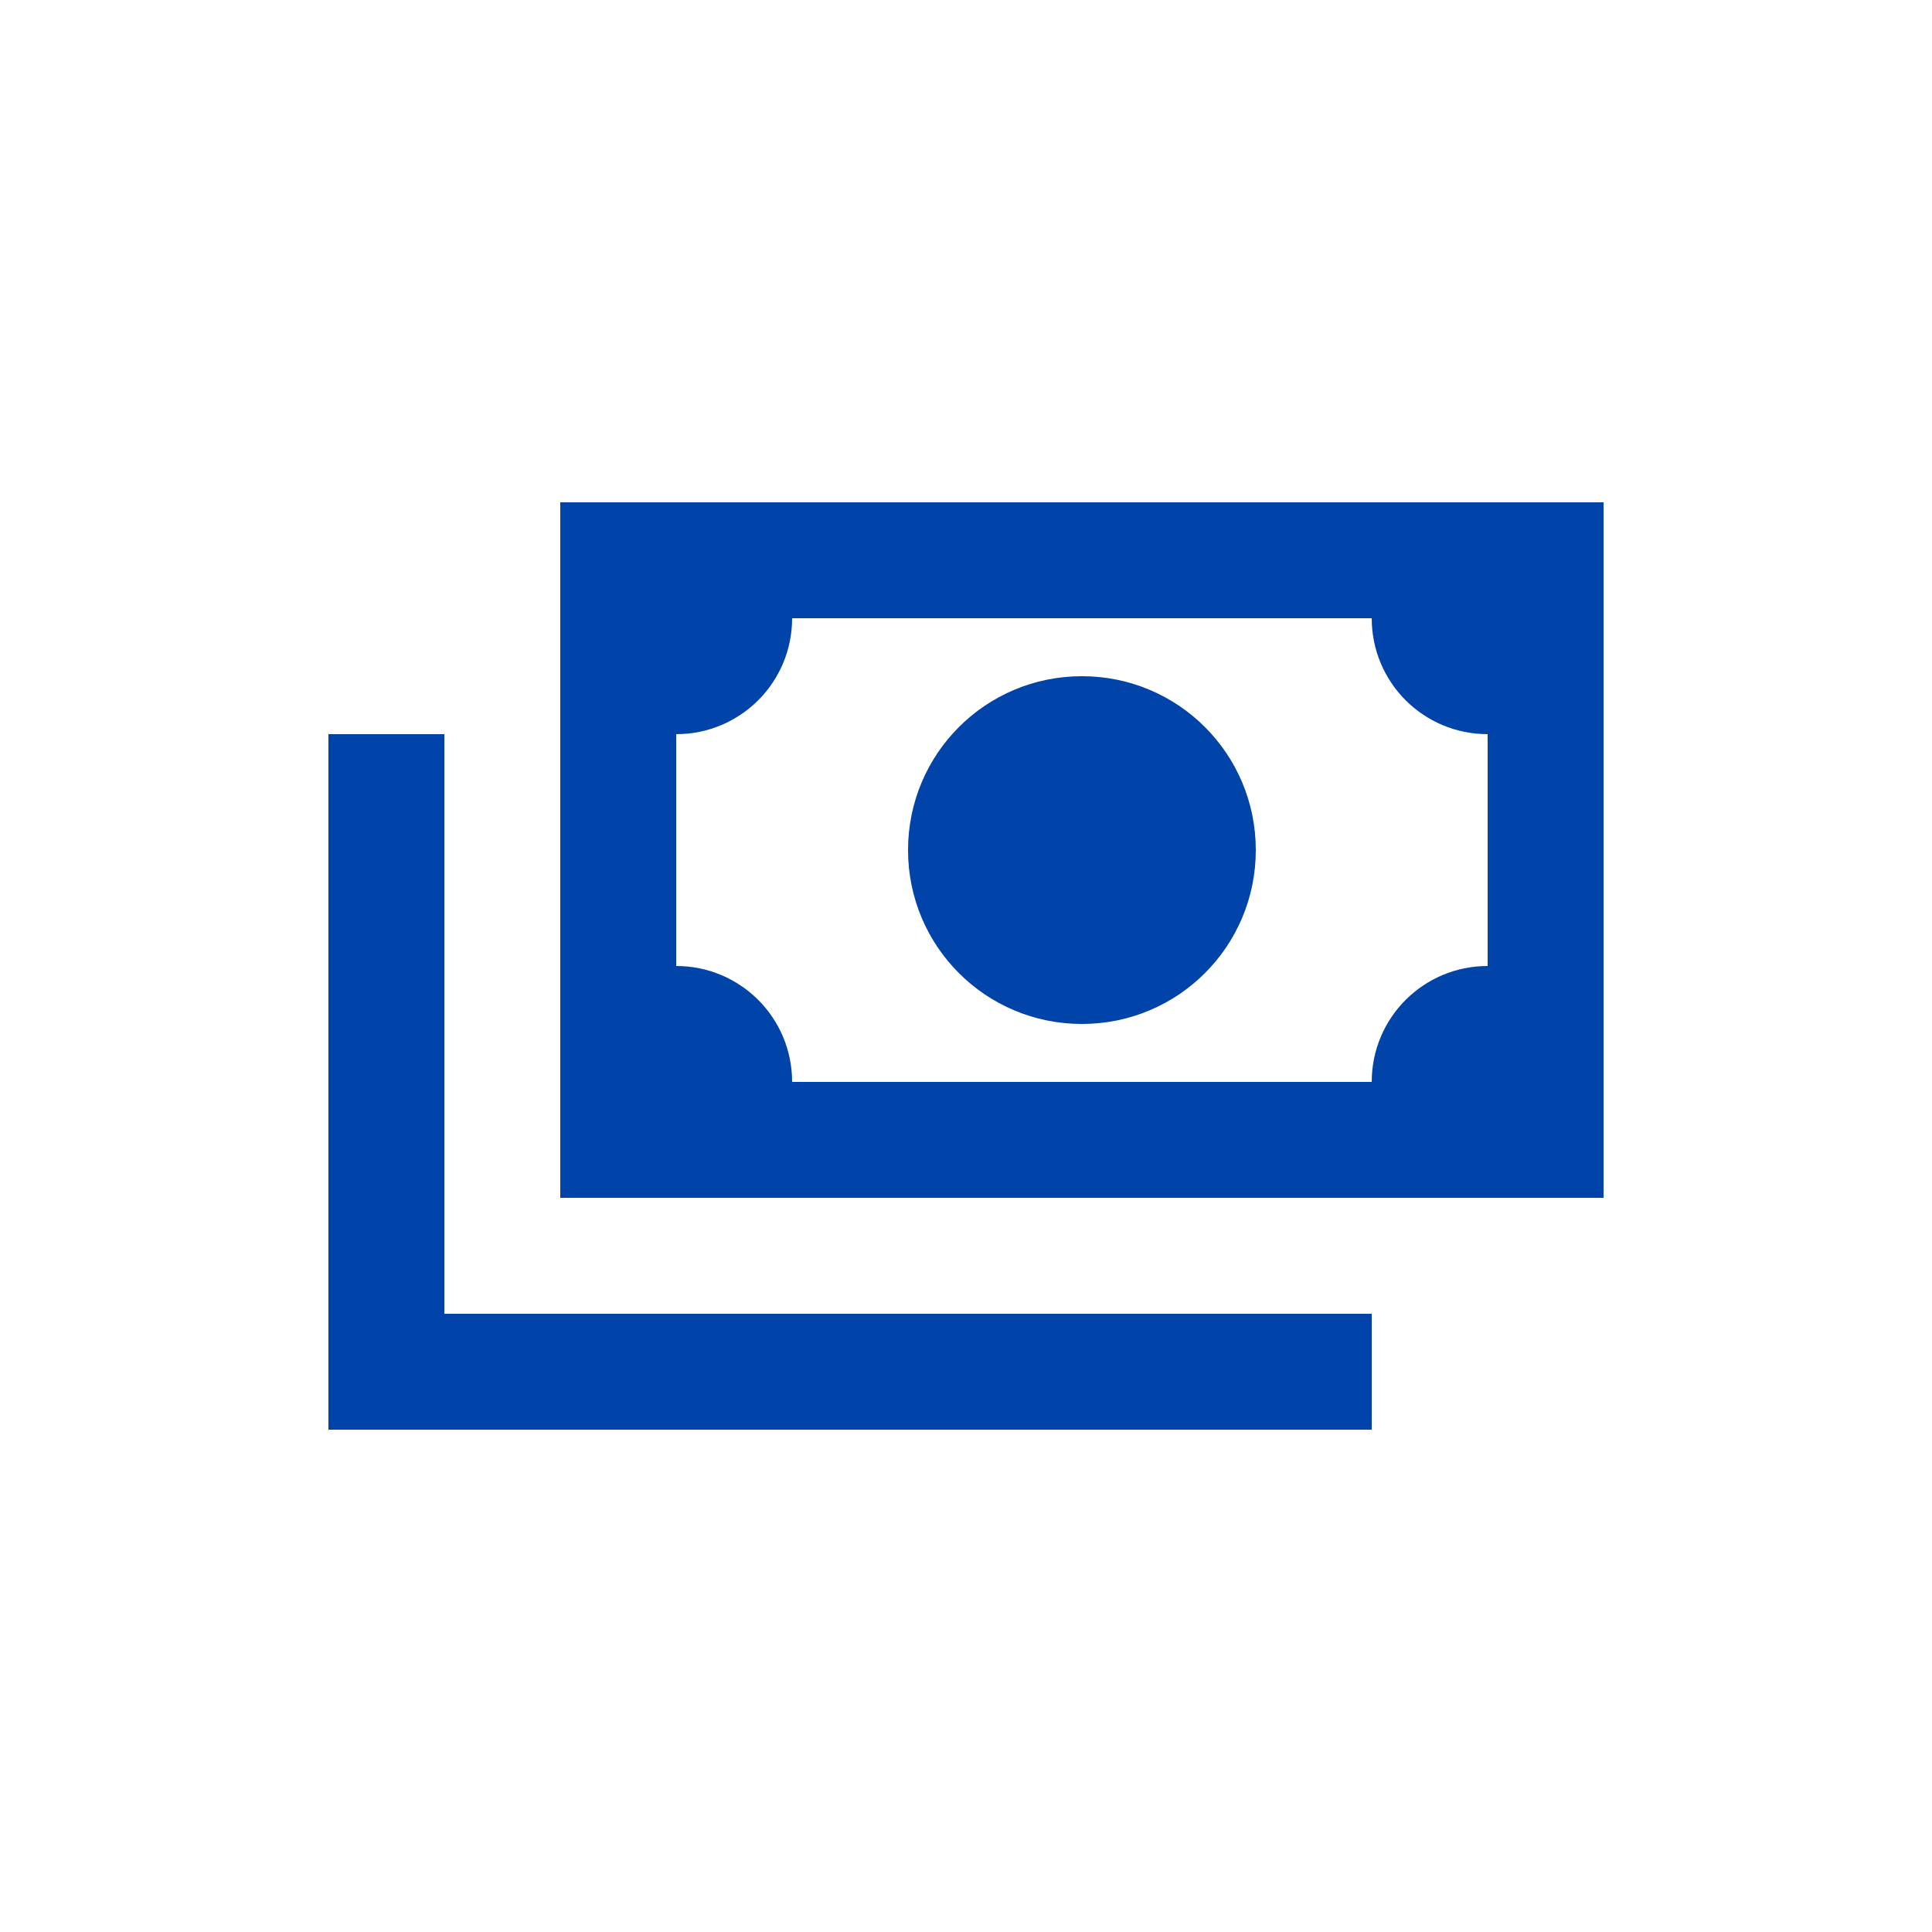 <?xml version="1.0" encoding="UTF-8"?>
<svg xmlns="http://www.w3.org/2000/svg" viewBox="0 0 500 500" xml:space="preserve">
  <path d="M145 130h270v180H145zm135 45c24.9 0 45 20.1 45 45s-20.1 45-45 45-45-20.1-45-45 20.1-45 45-45m-75-15c0 16.6-13.4 30-30 30v60c16.6 0 30 13.4 30 30h150c0-16.6 13.4-30 30-30v-60c-16.6 0-30-13.4-30-30zM85 190h30v150h240v30H85z" style="fill:#04a"></path>
</svg>
